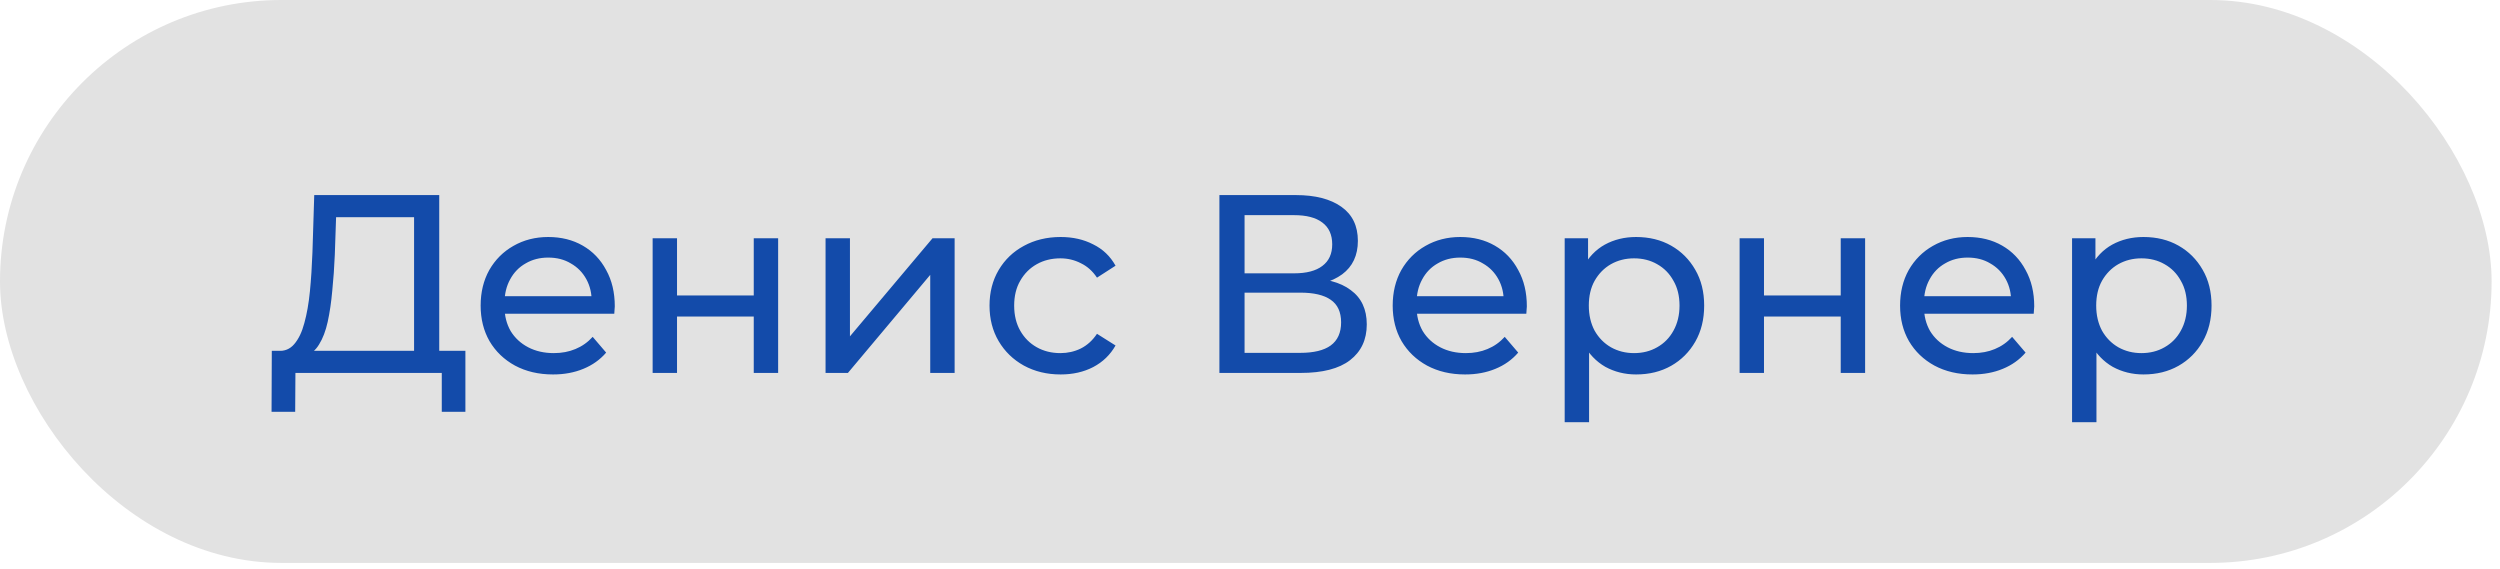 <?xml version="1.0" encoding="UTF-8"?> <svg xmlns="http://www.w3.org/2000/svg" width="246" height="56" viewBox="0 0 246 56" fill="none"> <rect width="245.174" height="55.391" rx="27.696" fill="#E2E2E2"></rect> <path d="M40.745 35.521V21.371H33.071L32.946 25.046C32.895 26.279 32.812 27.462 32.696 28.596C32.596 29.729 32.446 30.754 32.245 31.671C32.045 32.571 31.762 33.312 31.395 33.896C31.046 34.479 30.596 34.837 30.046 34.971L27.346 34.521C27.995 34.571 28.529 34.354 28.945 33.871C29.379 33.371 29.712 32.679 29.945 31.796C30.195 30.896 30.379 29.854 30.495 28.671C30.612 27.471 30.695 26.187 30.745 24.821L30.921 19.196H43.221V35.521H40.745ZM26.721 40.521L26.745 34.521H45.795V40.521H43.471V36.696H29.07L29.046 40.521H26.721ZM54.42 36.846C53.004 36.846 51.754 36.554 50.67 35.971C49.604 35.387 48.77 34.587 48.17 33.571C47.587 32.554 47.295 31.387 47.295 30.071C47.295 28.754 47.579 27.587 48.145 26.571C48.729 25.554 49.52 24.762 50.52 24.196C51.537 23.612 52.679 23.321 53.945 23.321C55.229 23.321 56.362 23.604 57.345 24.171C58.329 24.737 59.095 25.537 59.645 26.571C60.212 27.587 60.495 28.779 60.495 30.146C60.495 30.246 60.487 30.362 60.47 30.496C60.47 30.629 60.462 30.754 60.445 30.871H49.17V29.146H59.195L58.22 29.746C58.237 28.896 58.062 28.137 57.695 27.471C57.329 26.804 56.82 26.287 56.17 25.921C55.537 25.537 54.795 25.346 53.945 25.346C53.112 25.346 52.37 25.537 51.72 25.921C51.07 26.287 50.562 26.812 50.195 27.496C49.829 28.162 49.645 28.929 49.645 29.796V30.196C49.645 31.079 49.845 31.871 50.245 32.571C50.662 33.254 51.237 33.787 51.97 34.171C52.704 34.554 53.545 34.746 54.495 34.746C55.279 34.746 55.987 34.612 56.62 34.346C57.27 34.079 57.837 33.679 58.32 33.146L59.645 34.696C59.045 35.396 58.295 35.929 57.395 36.296C56.512 36.662 55.52 36.846 54.42 36.846ZM64.219 36.696V23.446H66.619V29.071H74.169V23.446H76.569V36.696H74.169V31.146H66.619V36.696H64.219ZM81.235 36.696V23.446H83.635V33.096L91.76 23.446H93.935V36.696H91.535V27.046L83.435 36.696H81.235ZM104.369 36.846C103.019 36.846 101.81 36.554 100.744 35.971C99.694 35.387 98.869 34.587 98.269 33.571C97.669 32.554 97.369 31.387 97.369 30.071C97.369 28.754 97.669 27.587 98.269 26.571C98.869 25.554 99.694 24.762 100.744 24.196C101.81 23.612 103.019 23.321 104.369 23.321C105.569 23.321 106.635 23.562 107.569 24.046C108.519 24.512 109.252 25.212 109.769 26.146L107.944 27.321C107.51 26.671 106.977 26.196 106.344 25.896C105.727 25.579 105.06 25.421 104.344 25.421C103.477 25.421 102.702 25.612 102.019 25.996C101.335 26.379 100.794 26.921 100.394 27.621C99.994 28.304 99.794 29.121 99.794 30.071C99.794 31.021 99.994 31.846 100.394 32.546C100.794 33.246 101.335 33.787 102.019 34.171C102.702 34.554 103.477 34.746 104.344 34.746C105.06 34.746 105.727 34.596 106.344 34.296C106.977 33.979 107.51 33.496 107.944 32.846L109.769 33.996C109.252 34.912 108.519 35.621 107.569 36.121C106.635 36.604 105.569 36.846 104.369 36.846ZM119.99 36.696V19.196H127.515C129.415 19.196 130.906 19.579 131.99 20.346C133.073 21.112 133.615 22.229 133.615 23.696C133.615 25.129 133.098 26.229 132.065 26.996C131.031 27.746 129.673 28.121 127.99 28.121L128.44 27.371C130.39 27.371 131.881 27.762 132.915 28.546C133.965 29.312 134.49 30.437 134.49 31.921C134.49 33.421 133.94 34.596 132.84 35.446C131.756 36.279 130.14 36.696 127.99 36.696H119.99ZM122.465 34.721H127.94C129.273 34.721 130.273 34.479 130.94 33.996C131.623 33.496 131.965 32.737 131.965 31.721C131.965 30.704 131.623 29.962 130.94 29.496C130.273 29.029 129.273 28.796 127.94 28.796H122.465V34.721ZM122.465 26.896H127.34C128.556 26.896 129.481 26.654 130.115 26.171C130.765 25.687 131.09 24.979 131.09 24.046C131.09 23.096 130.765 22.379 130.115 21.896C129.481 21.412 128.556 21.171 127.34 21.171H122.465V26.896ZM144.166 36.846C142.75 36.846 141.5 36.554 140.416 35.971C139.35 35.387 138.516 34.587 137.916 33.571C137.333 32.554 137.041 31.387 137.041 30.071C137.041 28.754 137.325 27.587 137.891 26.571C138.475 25.554 139.266 24.762 140.266 24.196C141.283 23.612 142.425 23.321 143.691 23.321C144.975 23.321 146.108 23.604 147.091 24.171C148.075 24.737 148.841 25.537 149.391 26.571C149.958 27.587 150.241 28.779 150.241 30.146C150.241 30.246 150.233 30.362 150.216 30.496C150.216 30.629 150.208 30.754 150.191 30.871H138.916V29.146H148.941L147.966 29.746C147.983 28.896 147.808 28.137 147.441 27.471C147.075 26.804 146.566 26.287 145.916 25.921C145.283 25.537 144.541 25.346 143.691 25.346C142.858 25.346 142.116 25.537 141.466 25.921C140.816 26.287 140.308 26.812 139.941 27.496C139.575 28.162 139.391 28.929 139.391 29.796V30.196C139.391 31.079 139.591 31.871 139.991 32.571C140.408 33.254 140.983 33.787 141.716 34.171C142.45 34.554 143.291 34.746 144.241 34.746C145.025 34.746 145.733 34.612 146.366 34.346C147.016 34.079 147.583 33.679 148.066 33.146L149.391 34.696C148.791 35.396 148.041 35.929 147.141 36.296C146.258 36.662 145.266 36.846 144.166 36.846ZM160.99 36.846C159.89 36.846 158.881 36.596 157.965 36.096C157.065 35.579 156.34 34.821 155.79 33.821C155.256 32.821 154.99 31.571 154.99 30.071C154.99 28.571 155.248 27.321 155.765 26.321C156.298 25.321 157.015 24.571 157.915 24.071C158.831 23.571 159.856 23.321 160.99 23.321C162.29 23.321 163.44 23.604 164.44 24.171C165.44 24.737 166.231 25.529 166.815 26.546C167.398 27.546 167.69 28.721 167.69 30.071C167.69 31.421 167.398 32.604 166.815 33.621C166.231 34.637 165.44 35.429 164.44 35.996C163.44 36.562 162.29 36.846 160.99 36.846ZM153.965 41.546V23.446H156.265V27.021L156.115 30.096L156.365 33.171V41.546H153.965ZM160.79 34.746C161.64 34.746 162.398 34.554 163.065 34.171C163.748 33.787 164.281 33.246 164.665 32.546C165.065 31.829 165.265 31.004 165.265 30.071C165.265 29.121 165.065 28.304 164.665 27.621C164.281 26.921 163.748 26.379 163.065 25.996C162.398 25.612 161.64 25.421 160.79 25.421C159.956 25.421 159.198 25.612 158.515 25.996C157.848 26.379 157.315 26.921 156.915 27.621C156.531 28.304 156.34 29.121 156.34 30.071C156.34 31.004 156.531 31.829 156.915 32.546C157.315 33.246 157.848 33.787 158.515 34.171C159.198 34.554 159.956 34.746 160.79 34.746ZM171.177 36.696V23.446H173.577V29.071H181.127V23.446H183.527V36.696H181.127V31.146H173.577V36.696H171.177ZM194.093 36.846C192.677 36.846 191.427 36.554 190.343 35.971C189.277 35.387 188.443 34.587 187.843 33.571C187.26 32.554 186.968 31.387 186.968 30.071C186.968 28.754 187.252 27.587 187.818 26.571C188.402 25.554 189.193 24.762 190.193 24.196C191.21 23.612 192.352 23.321 193.618 23.321C194.902 23.321 196.035 23.604 197.018 24.171C198.002 24.737 198.768 25.537 199.318 26.571C199.885 27.587 200.168 28.779 200.168 30.146C200.168 30.246 200.16 30.362 200.143 30.496C200.143 30.629 200.135 30.754 200.118 30.871H188.843V29.146H198.868L197.893 29.746C197.91 28.896 197.735 28.137 197.368 27.471C197.002 26.804 196.493 26.287 195.843 25.921C195.21 25.537 194.468 25.346 193.618 25.346C192.785 25.346 192.043 25.537 191.393 25.921C190.743 26.287 190.235 26.812 189.868 27.496C189.502 28.162 189.318 28.929 189.318 29.796V30.196C189.318 31.079 189.518 31.871 189.918 32.571C190.335 33.254 190.91 33.787 191.643 34.171C192.377 34.554 193.218 34.746 194.168 34.746C194.952 34.746 195.66 34.612 196.293 34.346C196.943 34.079 197.51 33.679 197.993 33.146L199.318 34.696C198.718 35.396 197.968 35.929 197.068 36.296C196.185 36.662 195.193 36.846 194.093 36.846ZM210.916 36.846C209.816 36.846 208.808 36.596 207.891 36.096C206.991 35.579 206.266 34.821 205.716 33.821C205.183 32.821 204.916 31.571 204.916 30.071C204.916 28.571 205.175 27.321 205.691 26.321C206.225 25.321 206.941 24.571 207.841 24.071C208.758 23.571 209.783 23.321 210.916 23.321C212.216 23.321 213.366 23.604 214.366 24.171C215.366 24.737 216.158 25.529 216.741 26.546C217.325 27.546 217.616 28.721 217.616 30.071C217.616 31.421 217.325 32.604 216.741 33.621C216.158 34.637 215.366 35.429 214.366 35.996C213.366 36.562 212.216 36.846 210.916 36.846ZM203.891 41.546V23.446H206.191V27.021L206.041 30.096L206.291 33.171V41.546H203.891ZM210.716 34.746C211.566 34.746 212.325 34.554 212.991 34.171C213.675 33.787 214.208 33.246 214.591 32.546C214.991 31.829 215.191 31.004 215.191 30.071C215.191 29.121 214.991 28.304 214.591 27.621C214.208 26.921 213.675 26.379 212.991 25.996C212.325 25.612 211.566 25.421 210.716 25.421C209.883 25.421 209.125 25.612 208.441 25.996C207.775 26.379 207.241 26.921 206.841 27.621C206.458 28.304 206.266 29.121 206.266 30.071C206.266 31.004 206.458 31.829 206.841 32.546C207.241 33.246 207.775 33.787 208.441 34.171C209.125 34.554 209.883 34.746 210.716 34.746Z" fill="#134BAA"></path> </svg> 